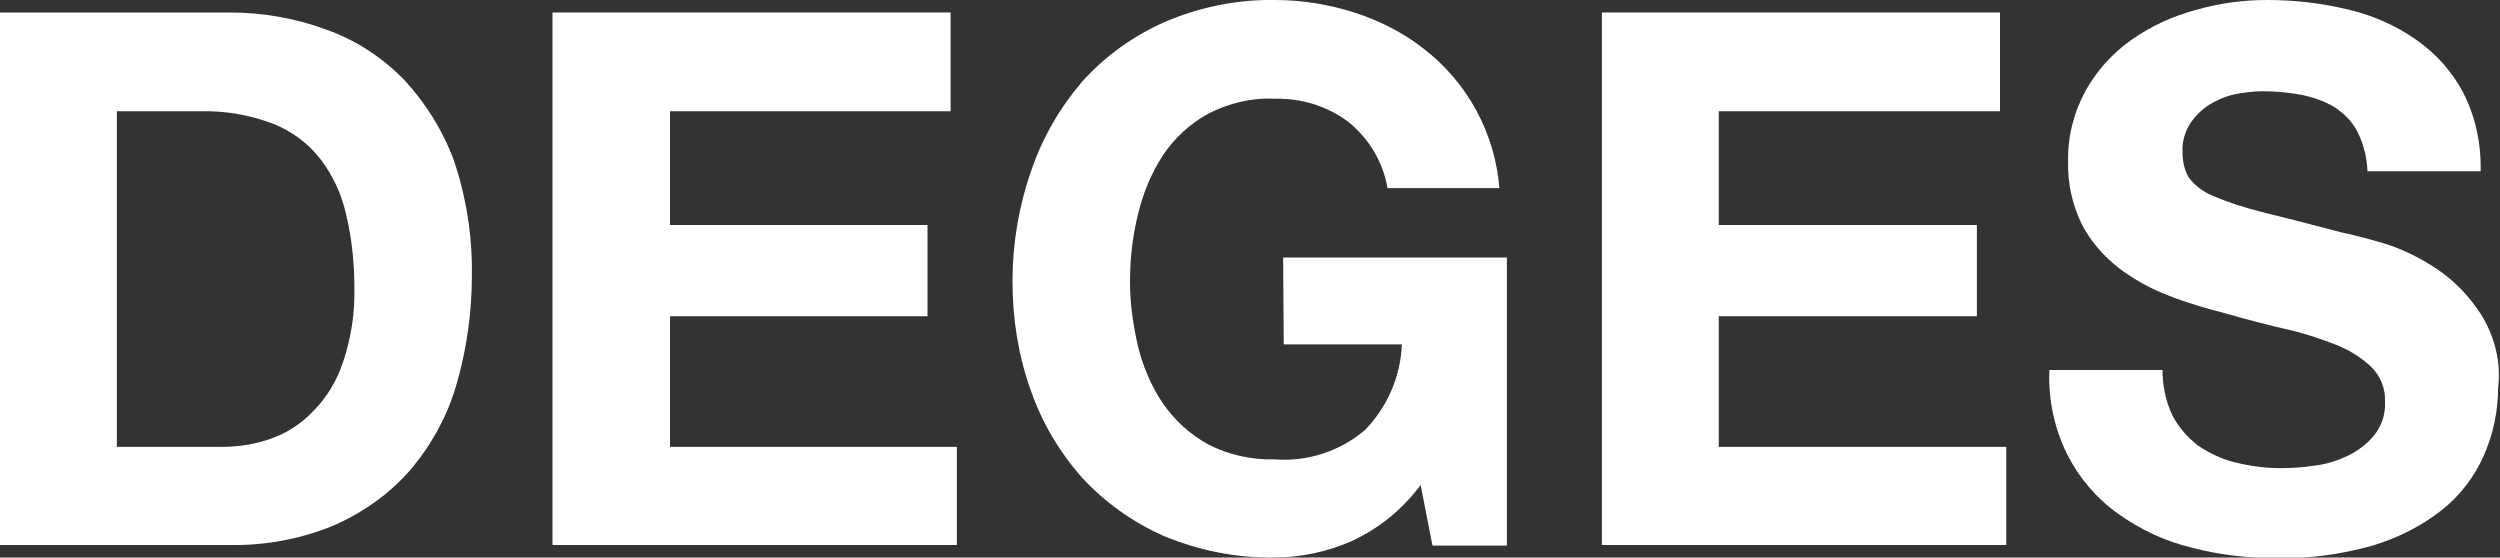 <svg xmlns:svg="http://www.w3.org/2000/svg" xmlns:dc="http://purl.org/dc/elements/1.1/" xmlns:inkscape="http://www.inkscape.org/namespaces/inkscape" xmlns:cc="http://creativecommons.org/ns#" xmlns:sodipodi="http://sodipodi.sourceforge.net/DTD/sodipodi-0.dtd" xmlns:rdf="http://www.w3.org/1999/02/22-rdf-syntax-ns#" xmlns="http://www.w3.org/2000/svg" xmlns:xlink="http://www.w3.org/1999/xlink" id="svg12" x="0px" y="0px" viewBox="0 0 400 89.2" style="enable-background:new 0 0 400 89.2;" xml:space="preserve"><rect x="0" y="0" width="400" height="89.2" fill="#333333" stroke="none"/><style type="text/css">	.st0{fill:#FFFFFF;}</style><path id="path2" class="st0" d="M64.4,12.5C60.9,9,56.7,6.3,52.1,4.7C47.2,2.9,42,2,36.8,2H0v85.2h36.8c5.8,0.1,11.6-1,17-3.3 c4.6-2.1,8.8-5.1,12.1-9c3.3-4,5.8-8.6,7.2-13.6c1.6-5.6,2.4-11.4,2.4-17.2c0.1-6.3-0.9-12.6-2.9-18.5C70.8,20.8,68,16.3,64.4,12.5z  M54.9,57.9c-1,3-2.6,5.7-4.8,7.9c-1.9,2-4.2,3.5-6.8,4.4c-2.5,0.9-5.2,1.3-7.9,1.3H18.7V17.8h13.4c4-0.1,7.9,0.6,11.6,2 c3,1.2,5.6,3.1,7.6,5.7c2,2.6,3.4,5.7,4.1,8.9c0.9,3.8,1.3,7.7,1.3,11.6C56.8,50,56.2,54,54.9,57.9z"></path><polygon id="polygon4" class="st0" points="107.2,36 107.2,17.8 152.1,17.8 152.1,2 88.4,2 88.4,87.2 153.1,87.2 153.1,71.5  107.2,71.5 107.2,50.6 148.4,50.6 148.4,36 "></polygon><path id="path6" class="st0" d="M205.4,55.1h18.9c-0.2,5.1-2.3,10-5.9,13.7c-4,3.4-9.2,5.1-14.4,4.7c-3.7,0.1-7.4-0.7-10.7-2.4 c-2.9-1.6-5.3-3.8-7.2-6.5c-1.9-2.8-3.2-5.9-4-9.1c-0.8-3.4-1.3-6.9-1.3-10.4c0-3.7,0.4-7.3,1.3-10.9c0.8-3.3,2.1-6.5,4-9.4 c1.8-2.7,4.3-5,7.2-6.6c3.3-1.7,7-2.6,10.7-2.4c4.1-0.1,8.2,1.1,11.6,3.6c3.4,2.7,5.7,6.5,6.4,10.7h17.9 c-0.7-8.8-5.1-16.9-12.1-22.3c-3.3-2.6-7.1-4.5-11.1-5.8c-4.1-1.3-8.4-2-12.7-2c-6-0.1-12,1.1-17.6,3.5c-5,2.2-9.5,5.4-13.2,9.5 c-3.6,4.2-6.4,9-8.2,14.3C163,33,162,39,162,45c0,5.9,0.9,11.8,2.9,17.4c1.8,5.2,4.6,9.9,8.2,14c3.7,4,8.2,7.2,13.2,9.4 c5.6,2.3,11.6,3.5,17.6,3.4c4.2,0,8.4-0.9,12.3-2.6c4.4-2,8.2-5.1,11.1-9l1.9,9.7h11.9V41.2h-35.8L205.4,55.1z"></path><polygon id="polygon8" class="st0" points="275,36 275,17.8 320,17.8 320,2 256.3,2 256.3,87.2 321,87.2 321,71.5 275,71.5  275,50.6 316.3,50.6 316.3,36 "></polygon><path id="path10" class="st0" d="M396.9,50.2c-1.9-2.9-4.3-5.4-7.2-7.3c-2.6-1.7-5.4-3.1-8.4-4c-2.8-0.8-5-1.4-6.6-1.7 c-5.3-1.4-9.6-2.5-12.9-3.3c-2.7-0.7-5.3-1.5-7.8-2.6c-1.5-0.6-2.8-1.6-3.8-2.9c-0.7-1.2-1-2.6-1-4.1c-0.1-1.6,0.4-3.2,1.2-4.5 c0.8-1.2,1.8-2.2,3-3c1.3-0.8,2.7-1.4,4.1-1.7c1.5-0.3,3-0.5,4.5-0.5c2.1,0,4.3,0.2,6.4,0.6c1.8,0.4,3.6,1,5.2,2 c1.5,1,2.8,2.3,3.6,3.9c1,2,1.5,4.1,1.6,6.3h18.1c0.1-4.4-0.8-8.7-2.8-12.6c-1.8-3.4-4.4-6.3-7.6-8.5c-3.3-2.3-7-3.9-10.9-4.8 c-4.2-1-8.5-1.5-12.8-1.5c-3.9,0-7.7,0.5-11.5,1.6c-3.7,1-7.2,2.6-10.3,4.8c-3,2.1-5.5,4.9-7.3,8.1c-1.9,3.5-2.9,7.4-2.8,11.4 c-0.1,3.5,0.7,6.9,2.2,10c1.4,2.7,3.4,5,5.8,6.9c2.5,1.9,5.2,3.4,8.1,4.5c3,1.2,6.2,2.1,9.3,2.9c3.1,0.9,6.2,1.7,9.2,2.4 c2.8,0.6,5.5,1.5,8.1,2.5c2.1,0.8,4.1,2,5.8,3.6c1.5,1.5,2.3,3.5,2.2,5.6c0.1,1.9-0.5,3.8-1.7,5.3c-1.1,1.4-2.6,2.5-4.2,3.3 c-1.7,0.8-3.5,1.4-5.4,1.6c-1.8,0.3-3.6,0.4-5.4,0.4c-2.4,0-4.8-0.3-7.2-0.9c-2.2-0.5-4.2-1.5-6-2.7c-1.7-1.3-3.1-2.9-4.1-4.8 c-1.1-2.3-1.6-4.8-1.6-7.3h-18.1c-0.2,4.7,0.8,9.4,2.9,13.6c1.9,3.7,4.7,7,8.1,9.4c3.5,2.5,7.5,4.4,11.7,5.4 c4.5,1.2,9.1,1.7,13.7,1.7c5.2,0.1,10.3-0.6,15.3-2c4-1.2,7.8-3.1,11.1-5.7c2.9-2.3,5.2-5.3,6.7-8.7c1.5-3.4,2.3-7.1,2.3-10.9 C400.2,57.8,399.1,53.7,396.9,50.2L396.9,50.2z"></path></svg>